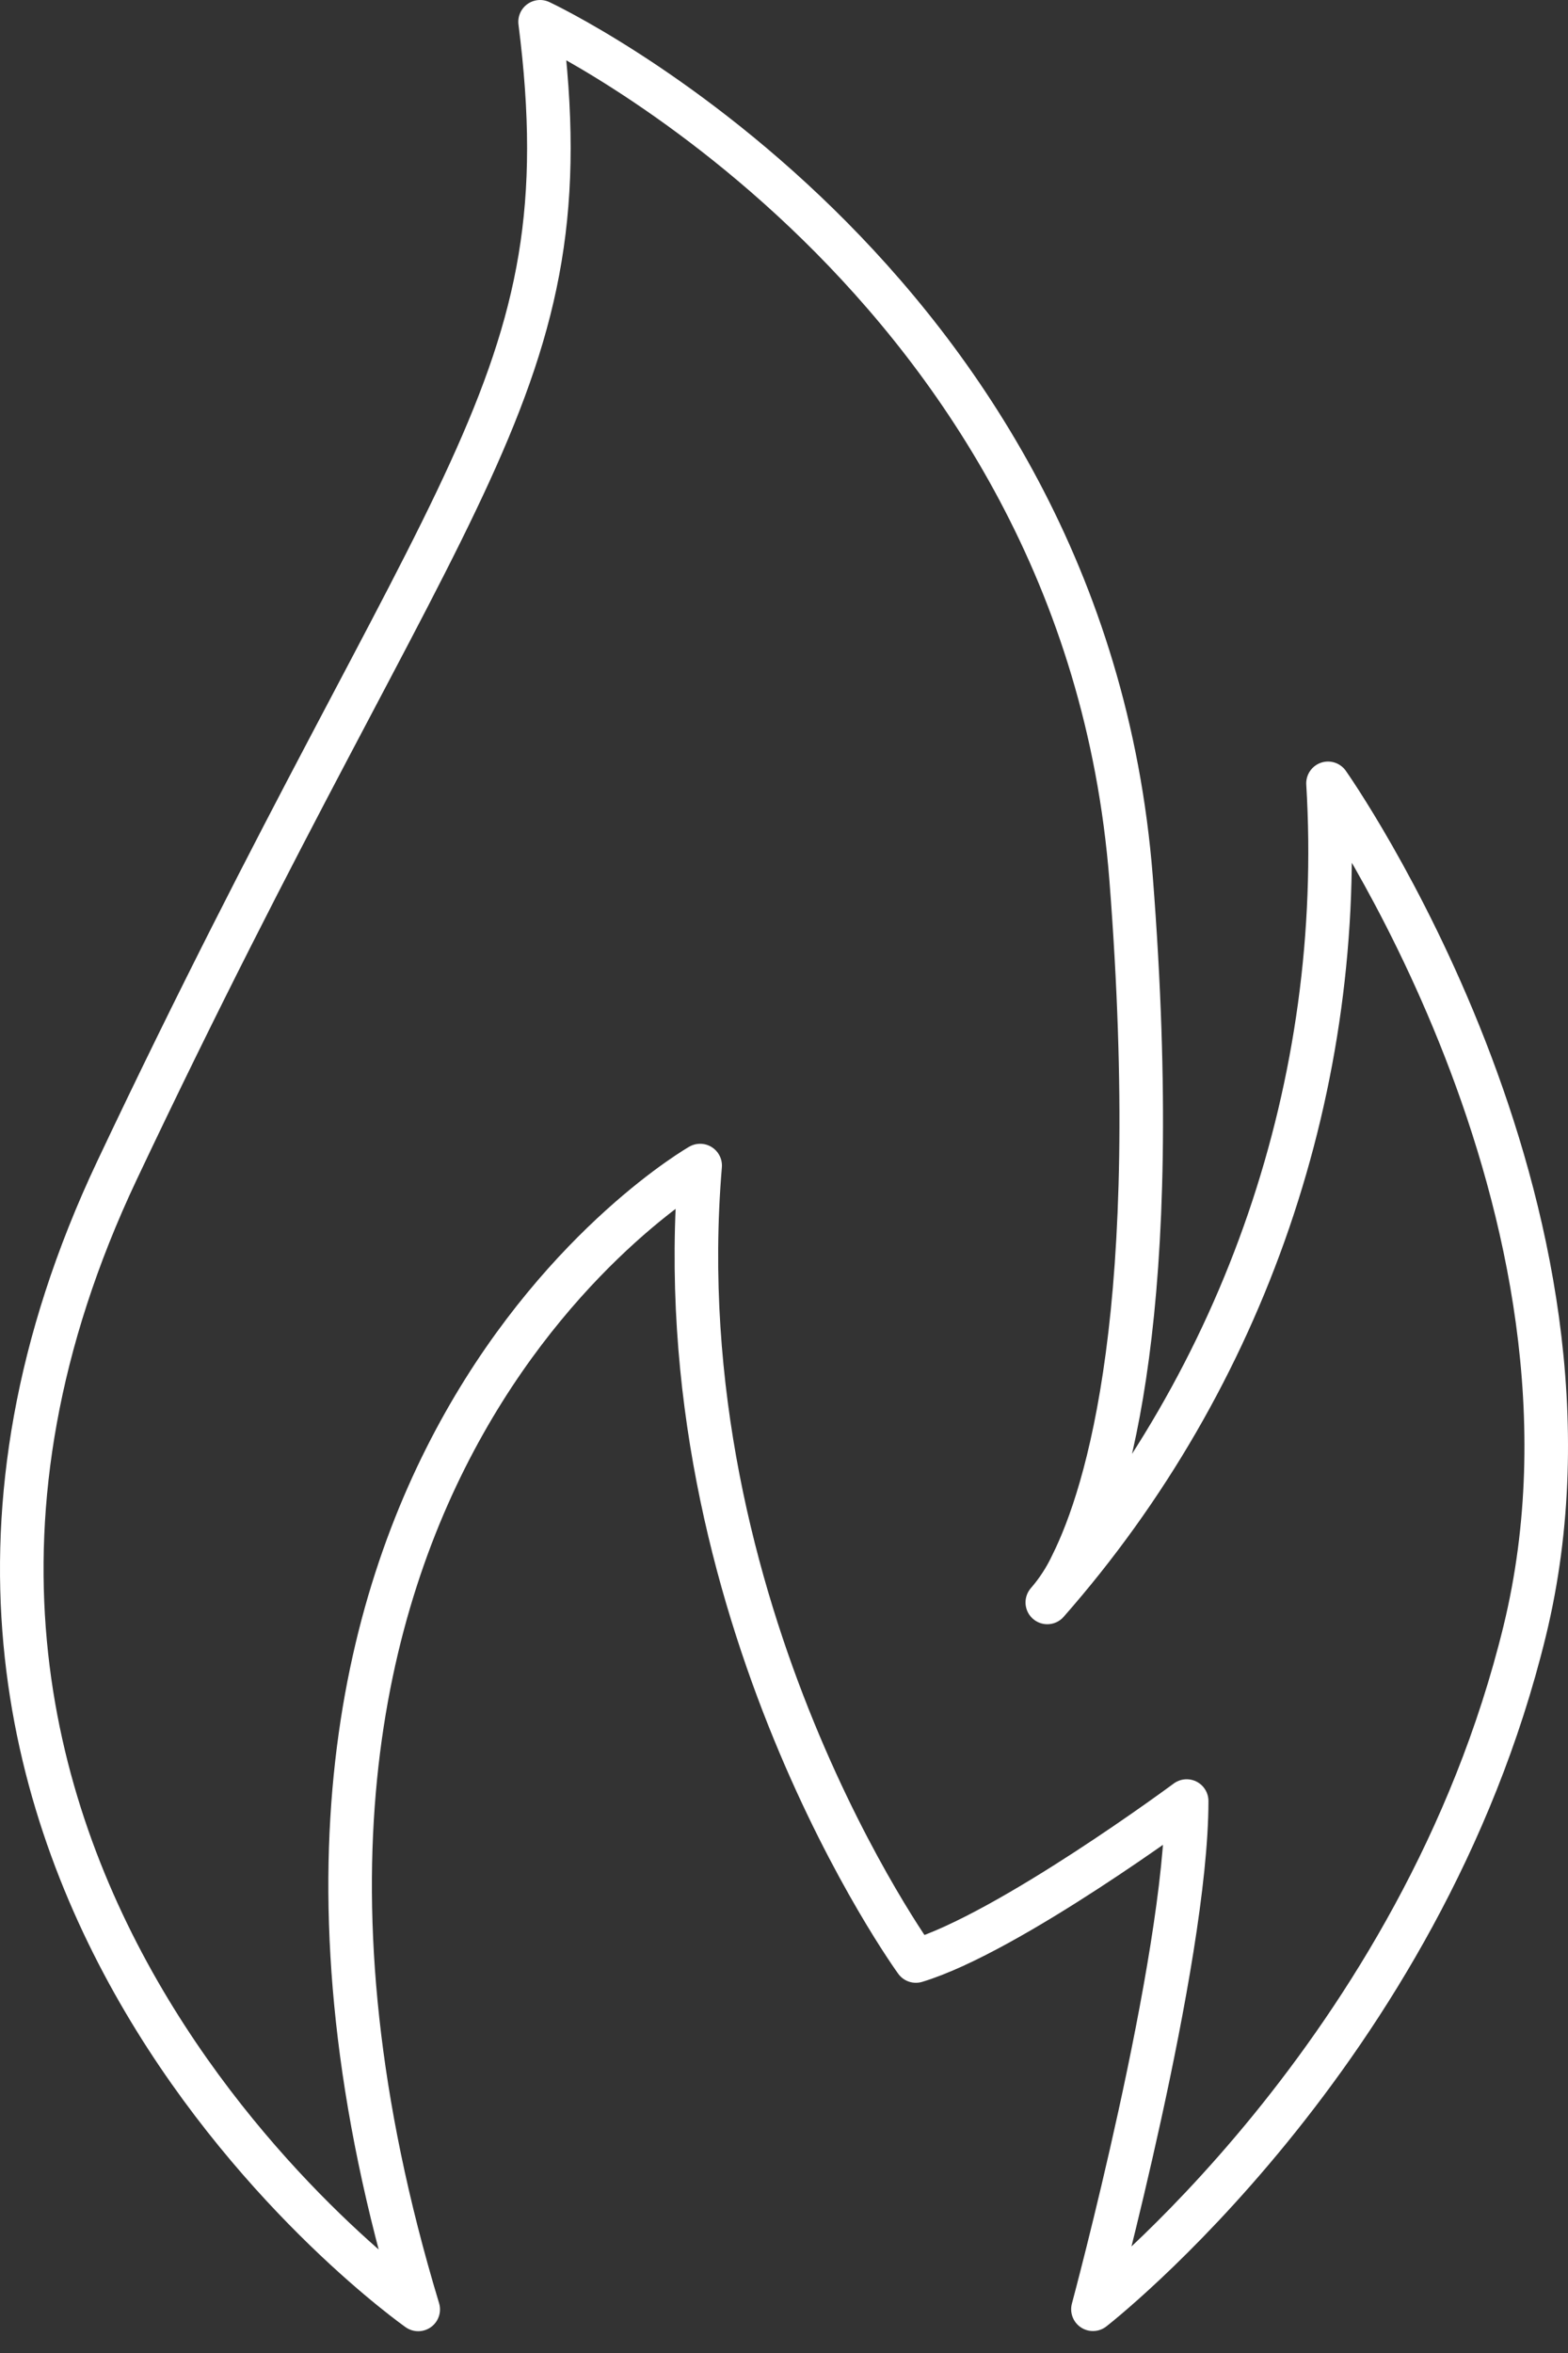 <?xml version="1.0" encoding="UTF-8" standalone="no"?>
<!DOCTYPE svg PUBLIC "-//W3C//DTD SVG 1.1//EN" "http://www.w3.org/Graphics/SVG/1.1/DTD/svg11.dtd">
<svg width="100%" height="100%" viewBox="0 0 36 54" version="1.1" xmlns="http://www.w3.org/2000/svg" xmlns:xlink="http://www.w3.org/1999/xlink" xml:space="preserve" xmlns:serif="http://www.serif.com/" style="fill-rule:evenodd;clip-rule:evenodd;stroke-linecap:round;stroke-linejoin:round;stroke-miterlimit:10;">
    <rect x="0" y="0" width="36" height="54" fill="#333333" stroke="none"/>
    <g transform="matrix(1,0,0,-1,0.5,53)">
        <path d="M9.102,0C3.285,19.23 15.575,26.251 15.575,26.251C14.716,15.991 20.528,7.996 20.528,7.996C22.666,8.643 26.745,11.667 26.745,11.667C26.745,7.996 24.593,0.004 24.593,0.004C24.593,0.004 32.132,5.851 34.504,15.562C36.873,25.273 29.99,35.023 29.99,35.023C30.405,28.149 28.088,21.39 23.545,16.225C23.773,16.488 23.963,16.78 24.111,17.096C24.926,18.733 26.237,22.988 25.469,32.839C24.389,46.668 11.9,52.5 11.9,52.5C12.976,44.075 9.748,42.133 2.186,26.14C-5.374,10.147 9.102,0 9.102,0Z" style="fill:none;fill-rule:nonzero;stroke:white;stroke-width:1px;"/>
    </g>
</svg>
